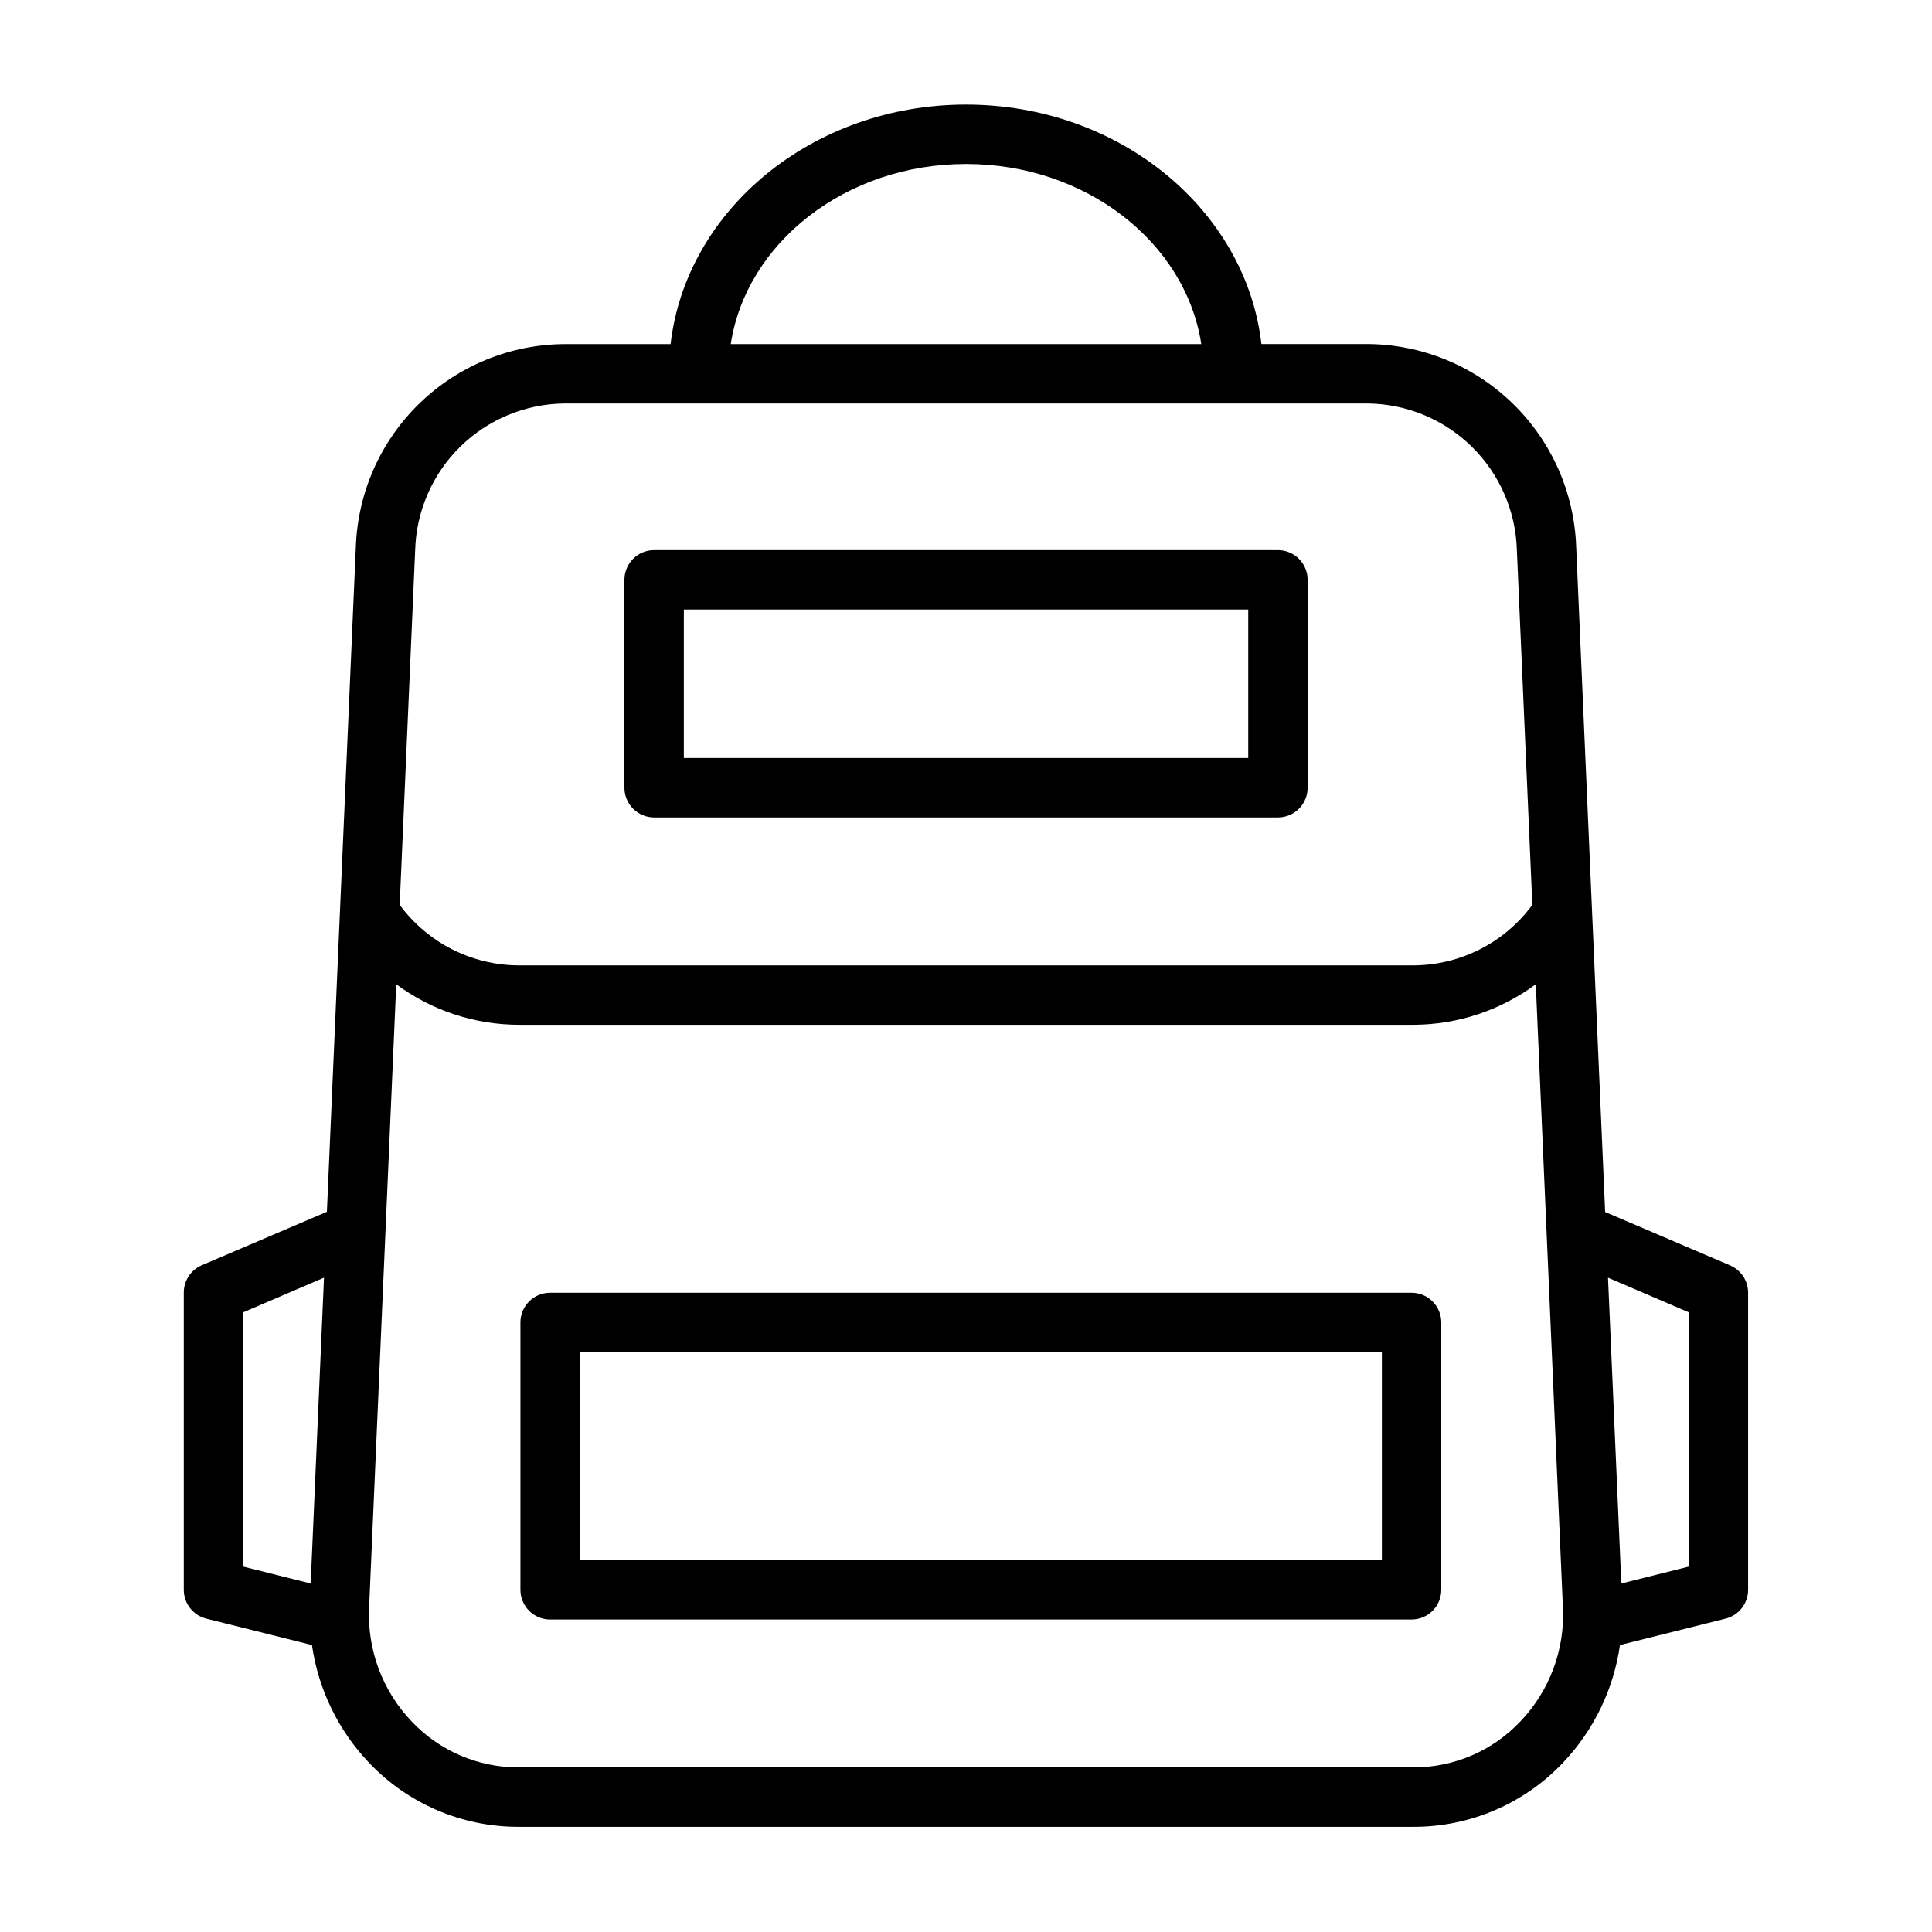<?xml version="1.0" encoding="UTF-8"?>
<!-- Uploaded to: SVG Repo, www.svgrepo.com, Generator: SVG Repo Mixer Tools -->
<svg fill="#000000" width="800px" height="800px" version="1.1" viewBox="144 144 512 512" xmlns="http://www.w3.org/2000/svg">
 <path d="m518.08 486.59h-228.29c-4.348 0-7.871 3.523-7.871 7.871v70.852c0 2.086 0.828 4.09 2.305 5.566 1.477 1.477 3.481 2.305 5.566 2.305h228.29c2.09 0 4.09-0.828 5.566-2.305 1.477-1.477 2.305-3.481 2.305-5.566v-70.852c0-2.086-0.828-4.09-2.305-5.566-1.477-1.473-3.477-2.305-5.566-2.305zm-7.871 70.848h-212.54v-55.102h212.54zm92.324-78.082-33.156-14.168-7.668-176.18c-0.477-14.375-6.496-28.008-16.801-38.043-10.301-10.039-24.086-15.695-38.469-15.793h-28.152c-4.109-35.598-37.645-63.457-78.285-63.457-40.645 0-74.18 27.859-78.289 63.473h-28.148c-14.383 0.098-28.164 5.754-38.469 15.785-10.301 10.031-16.324 23.664-16.801 38.035l-7.668 176.13-33.156 14.168c-2.91 1.25-4.789 4.125-4.766 7.289v78.723c0 3.609 2.457 6.758 5.961 7.633l28 7c1.68 11.703 6.957 22.598 15.105 31.164 10.301 10.883 24.629 17.035 39.613 17.012h237.25c14.977 0.02 29.297-6.137 39.59-17.012 8.141-8.57 13.41-19.461 15.082-31.164l28-7c3.504-0.875 5.961-4.023 5.961-7.633v-78.723c0.004-3.141-1.859-5.984-4.738-7.234zm-202.53-291.9c31.859 0 58.207 20.828 62.348 47.727l-124.7 0.004c4.141-26.898 30.488-47.73 62.348-47.73zm-106.44 63.473h212.88c10.324 0.109 20.203 4.203 27.574 11.434 7.371 7.231 11.66 17.031 11.965 27.352l4.102 94.086c-7.363 10.008-19.016 15.953-31.441 16.035h-237.28c-12.422-0.082-24.078-6.027-31.441-16.035l4.102-94.086c0.305-10.32 4.594-20.121 11.965-27.352s17.254-11.324 27.578-11.434zm-85.113 240.85 21.41-9.18-3.527 81.043-17.887-4.481zm338.43 108.45c-7.34 7.762-17.555 12.156-28.238 12.148h-237.28c-10.684 0.008-20.898-4.387-28.238-12.148-7.766-8.098-11.855-19.043-11.305-30.25l7.188-165.14c9.367 6.934 20.703 10.695 32.355 10.738h237.28c11.656-0.043 22.988-3.805 32.355-10.738l7.188 165.13c0.555 11.211-3.535 22.156-11.305 30.258zm44.672-41.066-17.887 4.481-3.527-81.043 21.41 9.18zm-274.2-198.53h165.31c2.086 0 4.09-0.828 5.566-2.305 1.477-1.477 2.305-3.477 2.305-5.566v-55.102c0-2.09-0.828-4.094-2.305-5.566-1.477-1.477-3.481-2.309-5.566-2.309h-165.31c-4.348 0-7.875 3.527-7.875 7.875v55.105-0.004c0 2.09 0.832 4.09 2.309 5.566 1.477 1.477 3.477 2.305 5.566 2.305zm7.871-55.105h149.57v39.359h-149.57z"/>
</svg>